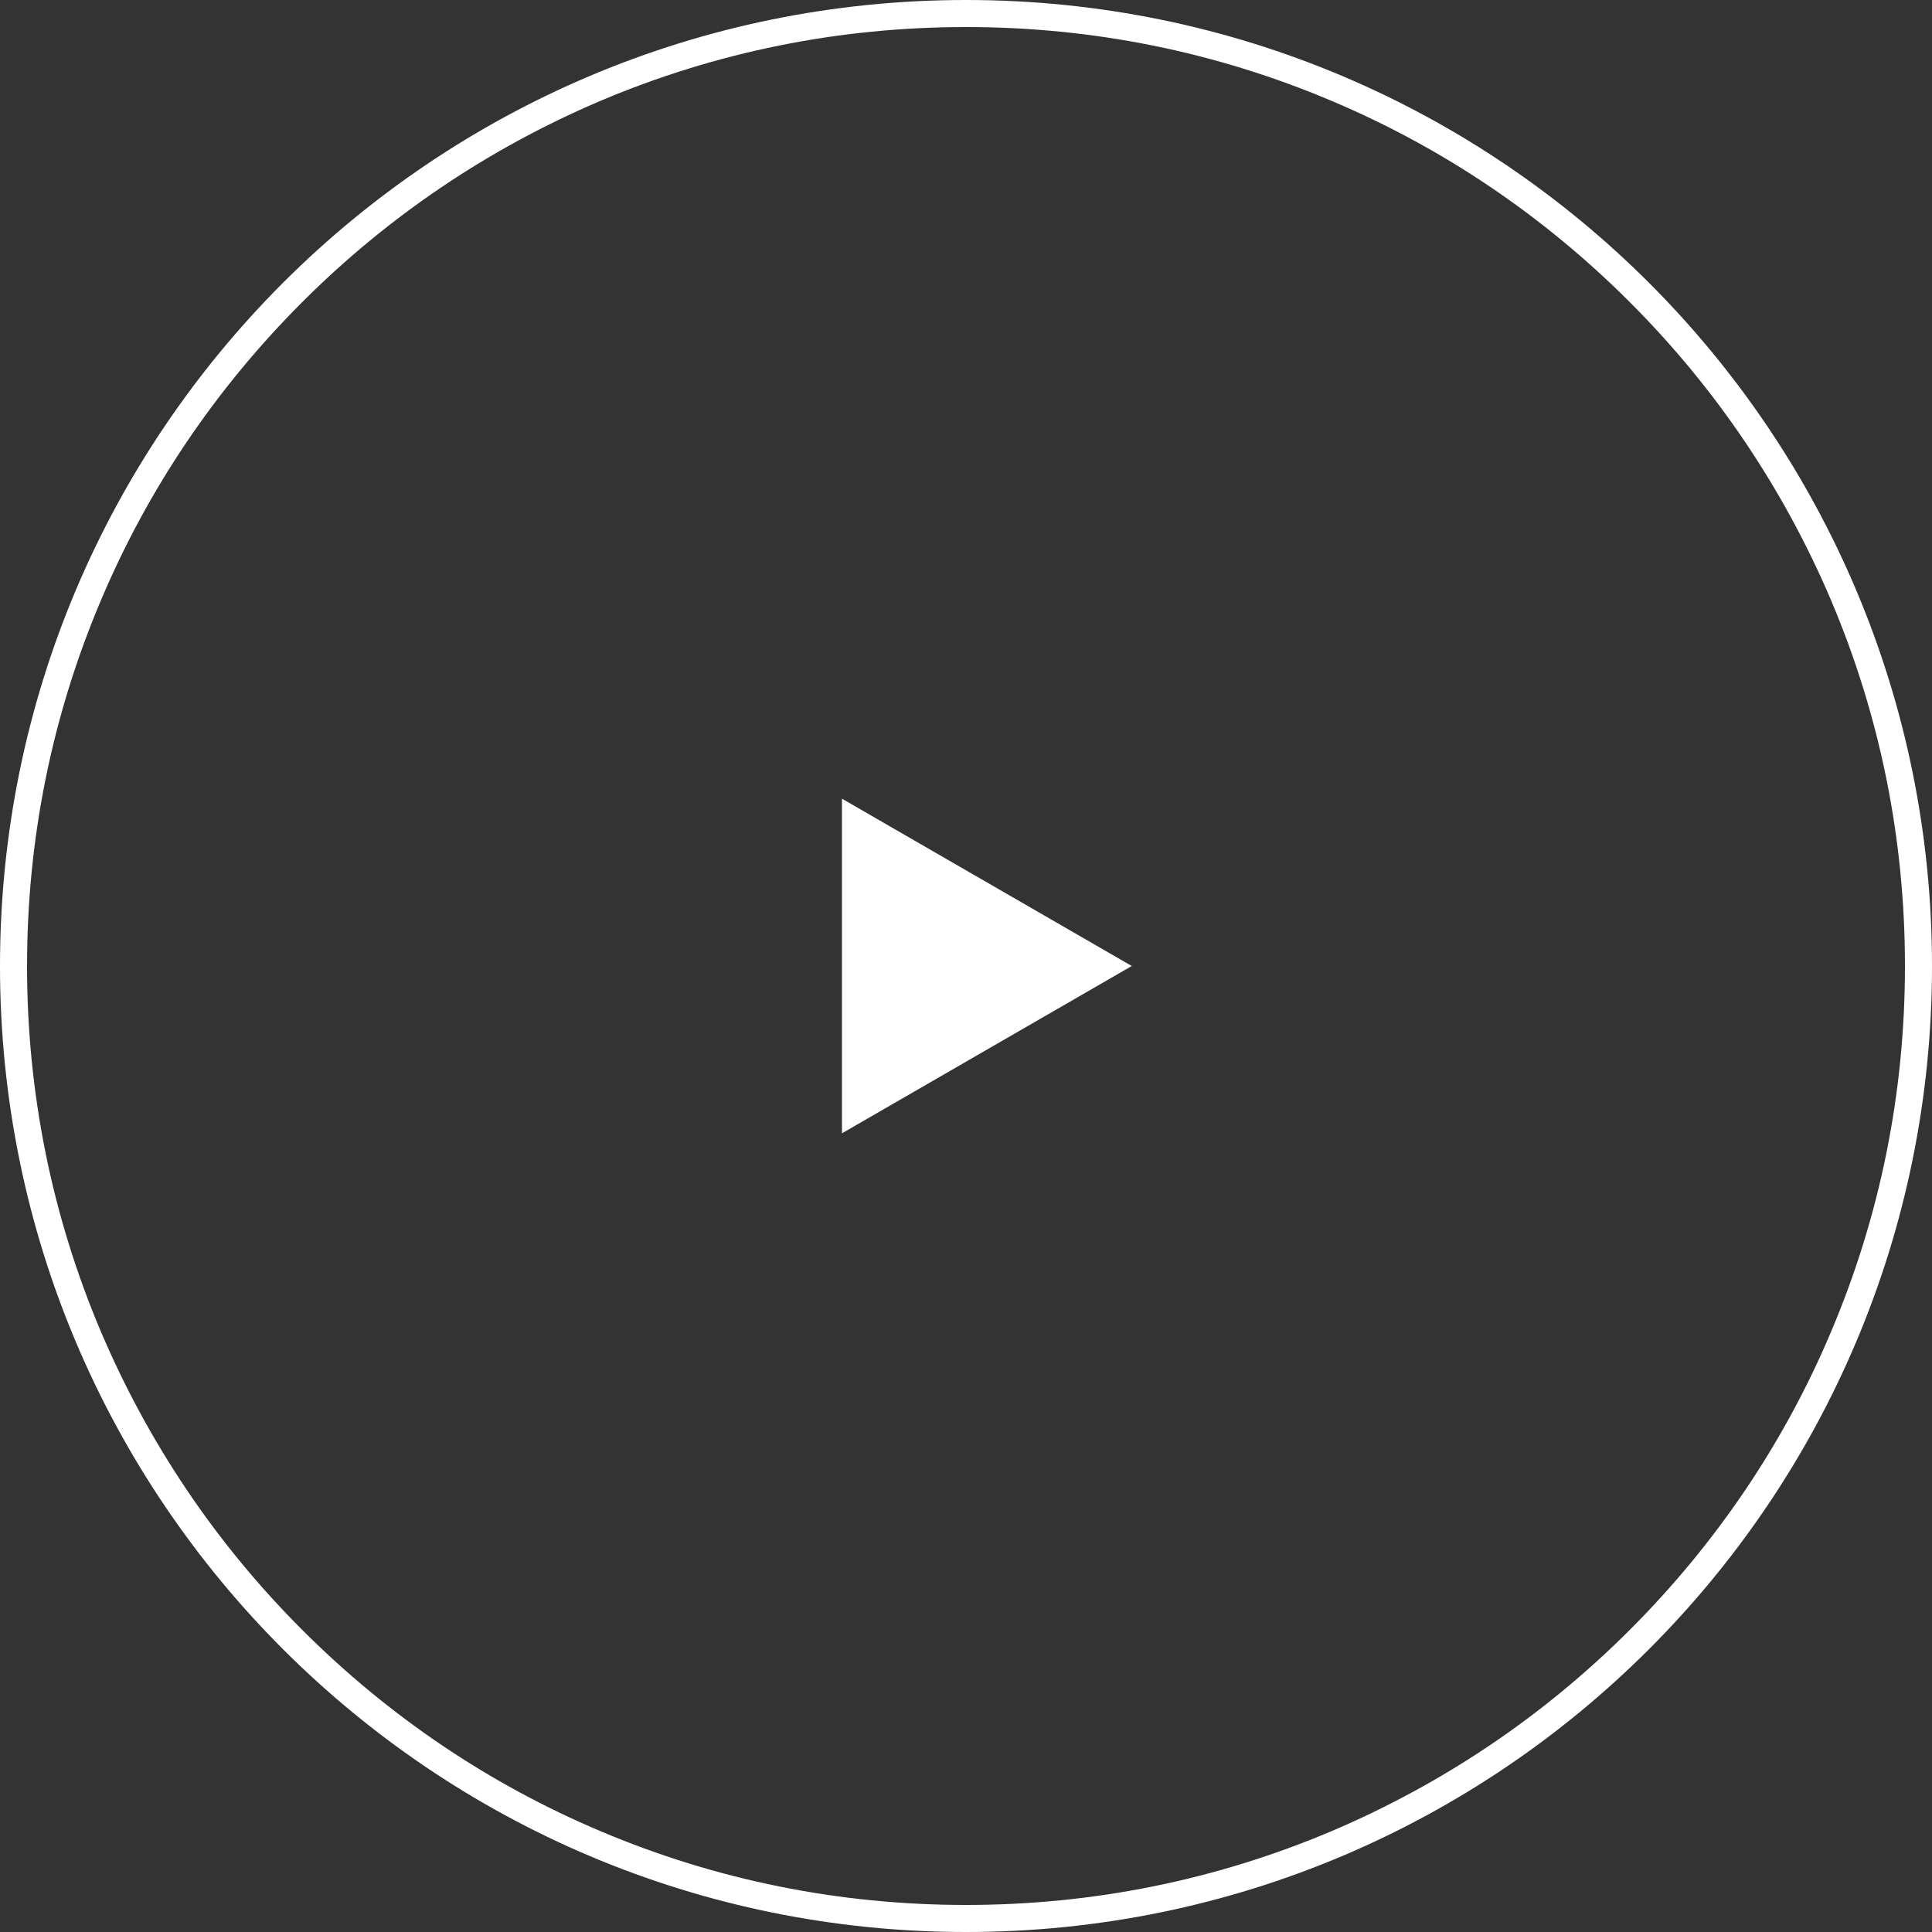 <?xml version="1.0" encoding="UTF-8"?>
<svg id="Layer_1" xmlns="http://www.w3.org/2000/svg" version="1.1" viewBox="0 0 500 500">
  <rect x="0" y="0" width="500" height="500" fill="#333333" stroke="none"/>
  <!-- Generator: Adobe Illustrator 29.0.1, SVG Export Plug-In . SVG Version: 2.1.0 Build 192)  -->
  <defs>
    <style>
      .st0 {
        fill: #fff;
      }
    </style>
  </defs>
  <path class="st0" d="M250,7c32.8,0,64.6,6.4,94.6,19.1,28.9,12.2,54.9,29.8,77.2,52.1,22.3,22.3,39.8,48.3,52.1,77.2,12.7,30,19.1,61.8,19.1,94.6s-6.4,64.6-19.1,94.6c-12.2,28.9-29.8,54.9-52.1,77.2-22.3,22.3-48.3,39.8-77.2,52.1-30,12.7-61.8,19.1-94.6,19.1s-64.6-6.4-94.6-19.1c-28.9-12.2-54.9-29.8-77.2-52.1-22.3-22.3-39.8-48.3-52.1-77.2-12.7-30-19.1-61.8-19.1-94.6s6.4-64.6,19.1-94.6c12.2-28.9,29.8-54.9,52.1-77.2,22.3-22.3,48.3-39.8,77.2-52.1,30-12.7,61.8-19.1,94.6-19.1M250,0C111.9,0,0,111.9,0,250s111.9,250,250,250,250-111.9,250-250S388.1,0,250,0h0Z"/>
  <polygon class="st0" points="292.9 250 217.9 206.7 217.9 293.3 292.9 250"/>
</svg>